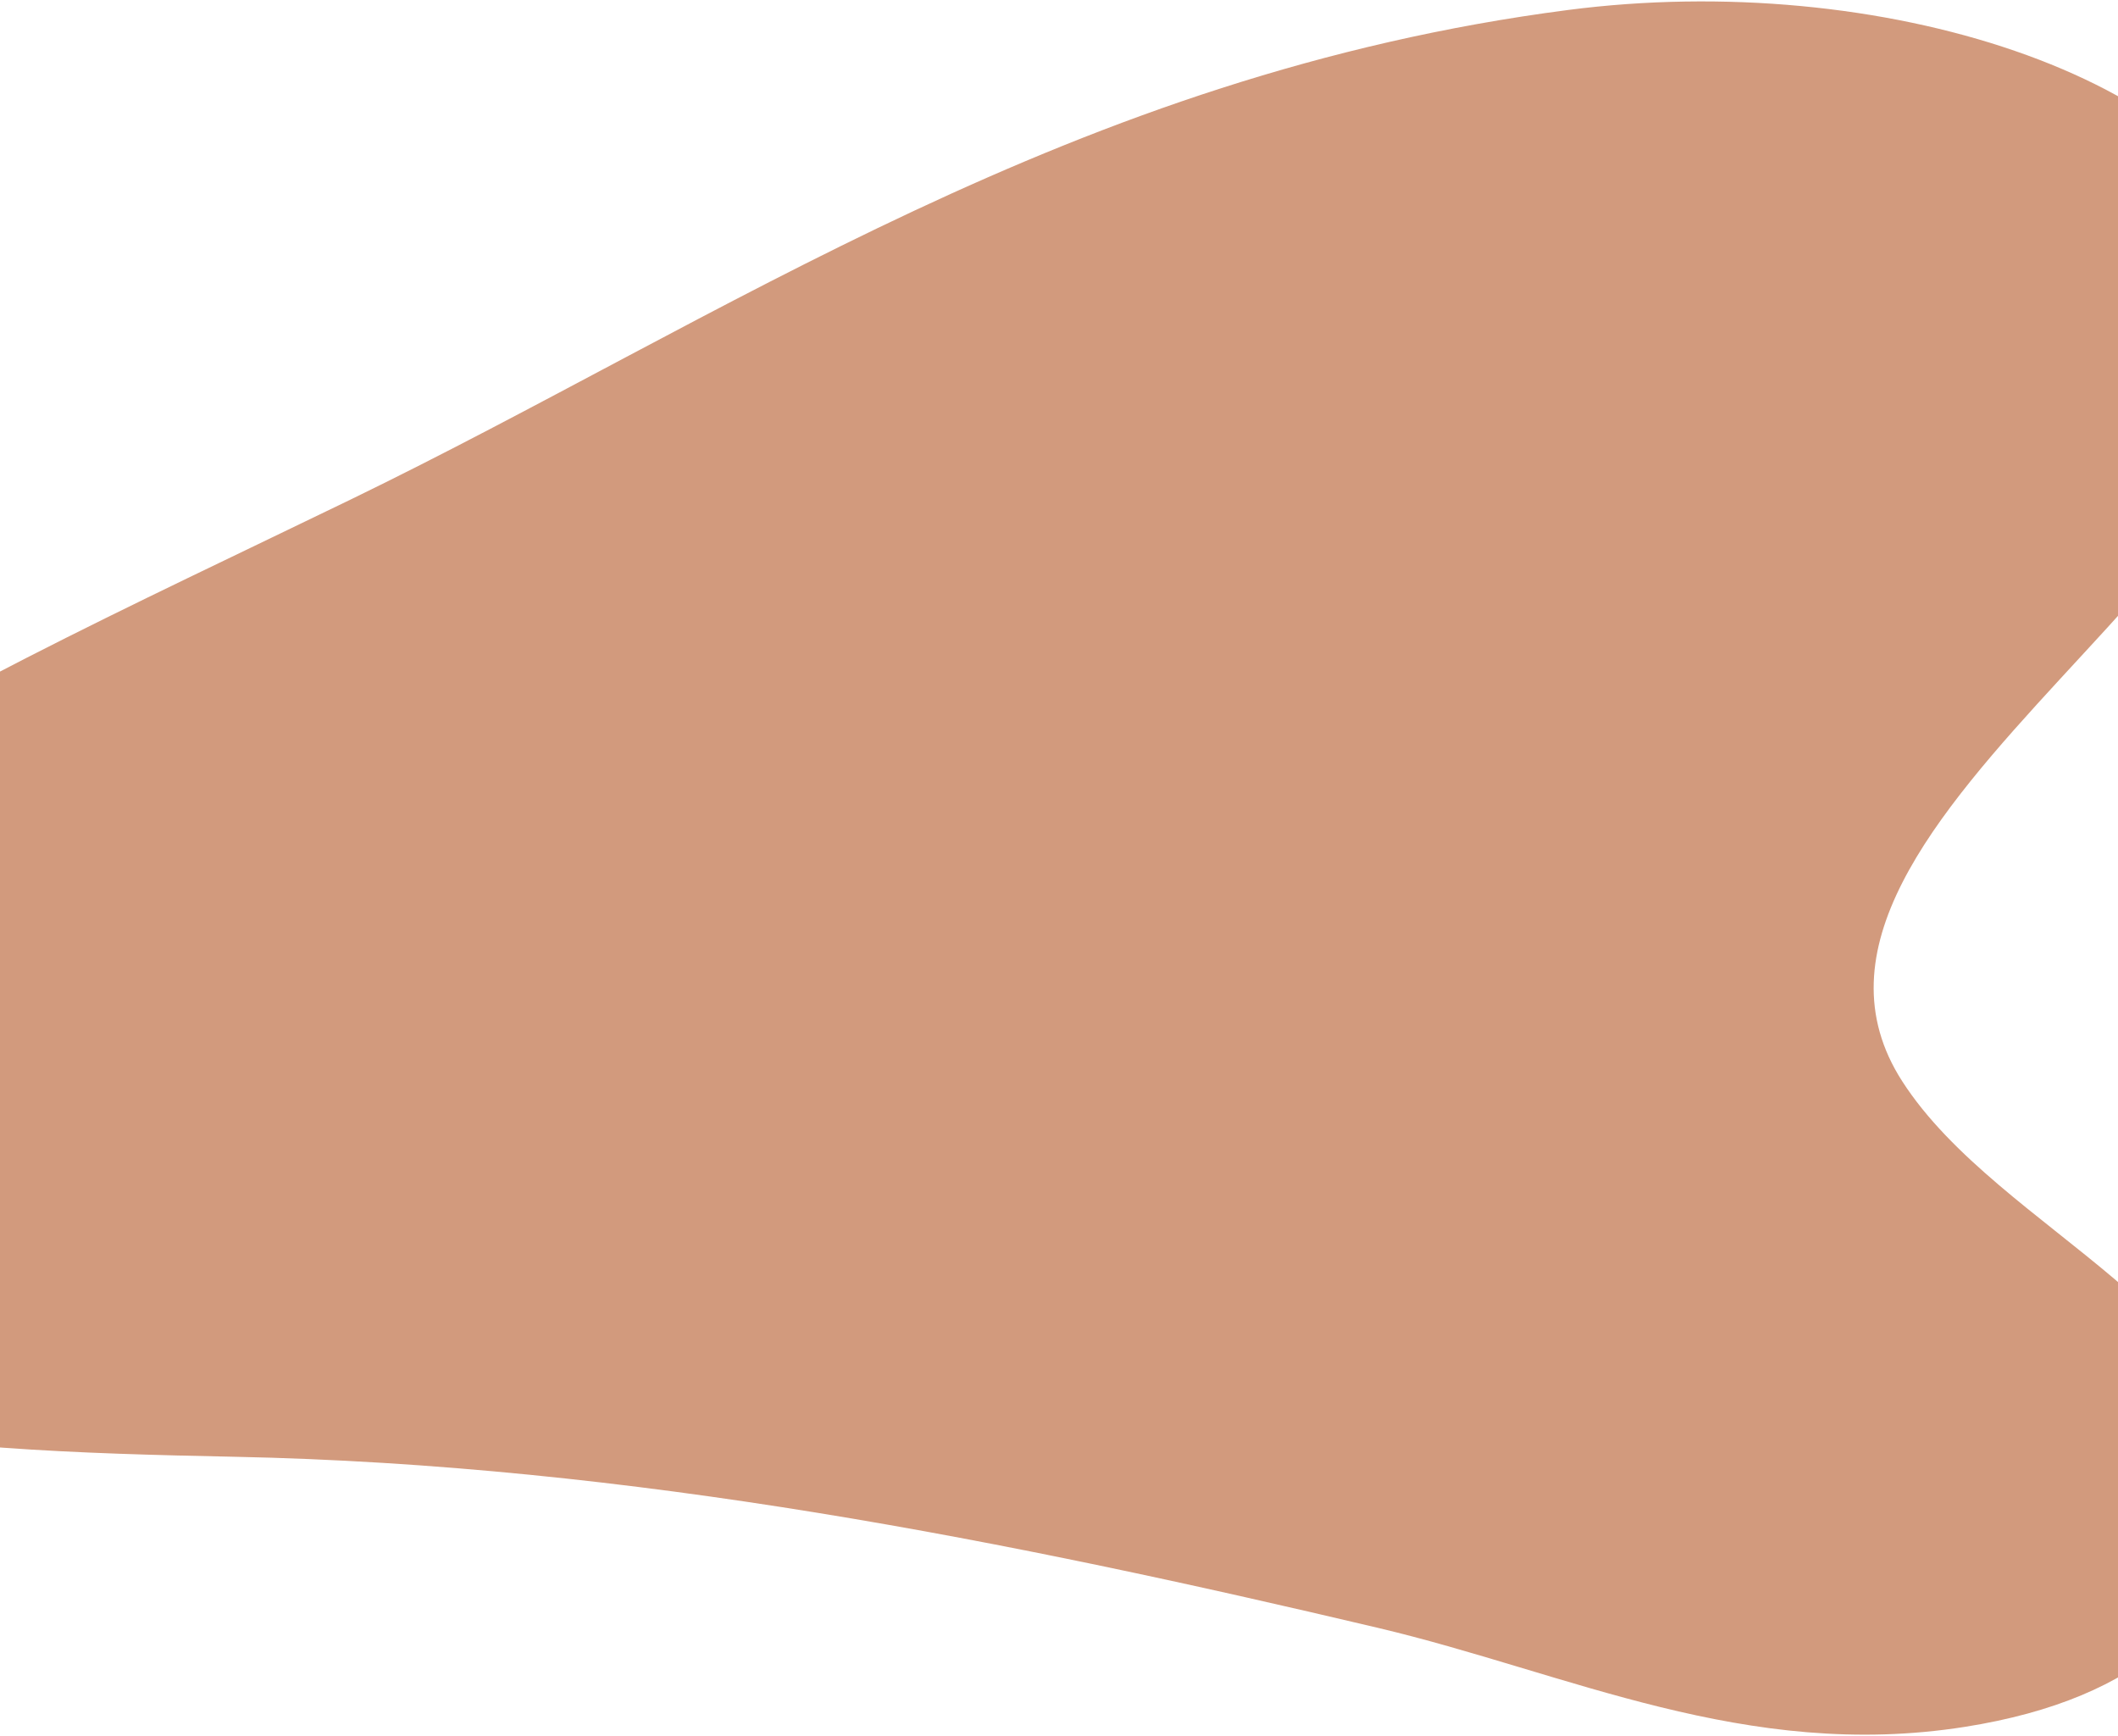 <svg width="1440" height="1180" viewBox="0 0 1440 1180" fill="none" xmlns="http://www.w3.org/2000/svg">
<path d="M-333.211 829.829C-370.814 732.163 -292.064 637.996 -186.282 565.719C-60.993 480.106 90.994 411.136 238.06 339.78C492.317 216.418 729.681 50.46 1066.09 6.786C1277.26 -20.622 1504.94 50.702 1547.53 180.142C1609.42 368.266 1178.83 557.389 1293.35 735.185C1359.67 838.146 1535.89 895.517 1521.95 1021.11C1513.64 1096.04 1457.32 1154.88 1335.81 1174.02C1186.94 1197.46 1066.41 1137.3 936.419 1106.6C687.695 1047.86 429.673 995.87 159.367 990.387C-50.003 986.142 -276.487 977.141 -333.211 829.829Z" fill="#D29A7D"/>
</svg>
